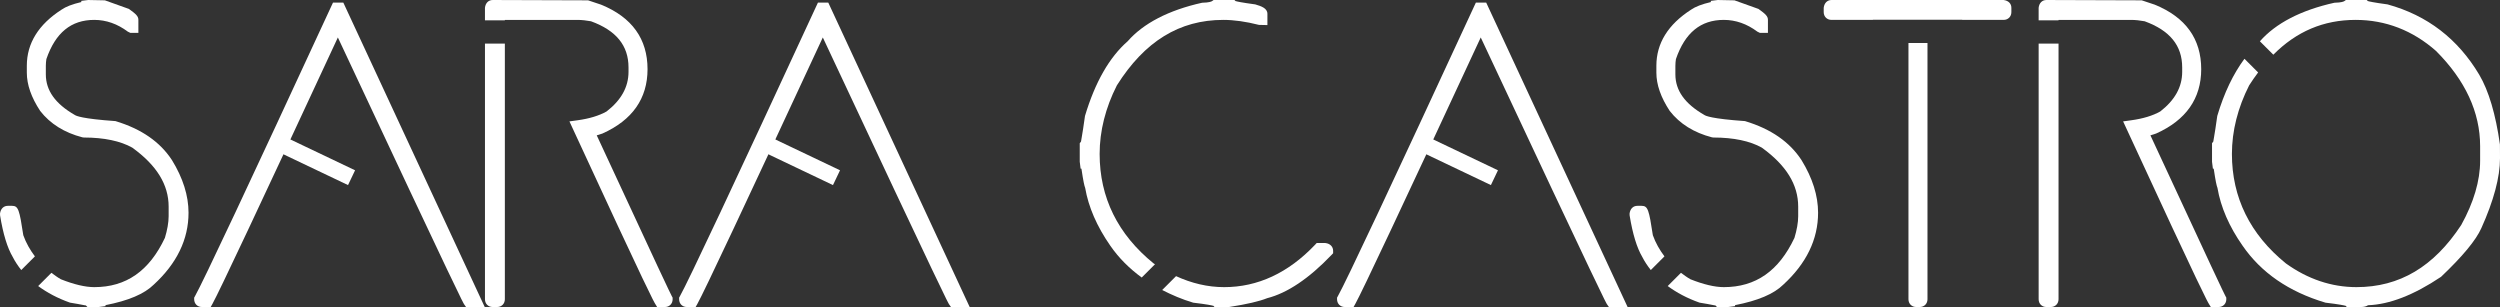 <?xml version="1.0" encoding="UTF-8" standalone="no"?>
<!-- Created with Inkscape (http://www.inkscape.org/) -->

<svg
   version="1.1"
   width="599.38"
   height="73.609"
   id="svg2"
   xml:space="preserve"
   sodipodi:docname="logo-nuevo-barra.svg"
   inkscape:version="1.2.1 (9c6d41e4, 2022-07-14)"
   xmlns:inkscape="http://www.inkscape.org/namespaces/inkscape"
   xmlns:sodipodi="http://sodipodi.sourceforge.net/DTD/sodipodi-0.dtd"
   xmlns="http://www.w3.org/2000/svg"
   xmlns:svg="http://www.w3.org/2000/svg"
   xmlns:rdf="http://www.w3.org/1999/02/22-rdf-syntax-ns#"
   xmlns:cc="http://creativecommons.org/ns#"
   xmlns:dc="http://purl.org/dc/elements/1.1/"><rect width="100%" height="100%" fill="#333333" stroke="none"/><sodipodi:namedview
     id="namedview59"
     pagecolor="#ffffff"
     bordercolor="#000000"
     borderopacity="0.25"
     inkscape:showpageshadow="2"
     inkscape:pageopacity="0.0"
     inkscape:pagecheckerboard="0"
     inkscape:deskcolor="#d1d1d1"
     showgrid="false"
     inkscape:zoom="2.0170827"
     inkscape:cx="299.69025"
     inkscape:cy="36.686647"
     inkscape:window-width="1920"
     inkscape:window-height="1080"
     inkscape:window-x="1792"
     inkscape:window-y="0"
     inkscape:window-maximized="0"
     inkscape:current-layer="svg2" /><defs
     id="defs6"><clipPath
       id="clipPath16"><path
         d="M 0,900 900,900 900,0 0,0 0,900 z"
         id="path18" /></clipPath></defs><g
     transform="matrix(1.25,0,0,-1.25,80.764,2.075)"
     id="g20"
     style="fill:#ffffff"><path
       d="m 0,0 0.497,0 26.043,-56.066 -1.161,0 C 24.936,-55.431 16.754,-38.124 0.83,-4.148 0.497,-3.401 0.331,-2.96 0.331,-2.821 l -0.165,0 C -15.26,-36.05 -23.61,-53.799 -24.881,-56.066 l -0.996,0 c -0.221,0 -0.332,0.109 -0.332,0.333 C -24.578,-52.831 -15.841,-34.254 0,0"
       id="path22"
       style="fill:#ffffff;fill-opacity:1;fill-rule:nonzero;stroke:none" /></g><g
     transform="matrix(1.25,0,0,-1.25,116.215,73.609)"
     id="g24"
     style="fill:#ffffff"><path
       d="M 0,0 -3.585,0 -3.933,0.496 C -4.148,0.803 -4.65,1.519 -28.169,51.704 -43.088,19.582 -50.963,2.857 -52.23,0.594 L -52.562,0 -54.24,0 c -0.865,0 -1.49,0.629 -1.49,1.493 l 0,0.304 0.148,0.265 c 1.617,2.878 10.42,21.601 26.165,55.651 l 0.314,0.675 1.98,0 L 0,0 z"
       id="path26"
       style="fill:#ffffff;fill-opacity:1;fill-rule:nonzero;stroke:none" /></g><g
     transform="matrix(1.25,0,0,-1.25,83.44,44.376)"
     id="g28"
     style="fill:#ffffff"><path
       d="m 0,0 -15.459,7.368 1.353,2.838 L 1.353,2.838 0,0 z"
       id="path30"
       style="fill:#ffffff;fill-opacity:1;fill-rule:nonzero;stroke:none" /></g><g
     transform="matrix(1.25,0,0,-1.25,197.031,2.075)"
     id="g32"
     style="fill:#ffffff"><path
       d="m 0,0 0.497,0 26.043,-56.066 -1.161,0 C 24.936,-55.431 16.754,-38.124 0.83,-4.148 0.497,-3.401 0.331,-2.96 0.331,-2.821 l -0.165,0 C -15.26,-36.05 -23.61,-53.799 -24.881,-56.066 l -0.996,0 c -0.221,0 -0.331,0.109 -0.331,0.333 C -24.578,-52.831 -15.841,-34.254 0,0"
       id="path34"
       style="fill:#ffffff;fill-opacity:1;fill-rule:nonzero;stroke:none" /></g><g
     transform="matrix(1.25,0,0,-1.25,232.482,73.609)"
     id="g36"
     style="fill:#ffffff"><path
       d="M 0,0 -3.585,0 -3.933,0.496 C -4.148,0.803 -4.649,1.519 -28.169,51.704 -43.088,19.582 -50.963,2.857 -52.23,0.594 L -52.562,0 -54.24,0 c -0.865,0 -1.49,0.629 -1.49,1.493 l 0,0.304 0.148,0.265 c 1.617,2.878 10.42,21.601 26.165,55.651 l 0.314,0.675 1.98,0 L 0,0 z"
       id="path38"
       style="fill:#ffffff;fill-opacity:1;fill-rule:nonzero;stroke:none" /></g><g
     transform="matrix(1.25,0,0,-1.25,199.707,44.376)"
     id="g40"
     style="fill:#ffffff"><path
       d="m 0,0 -15.459,7.368 1.353,2.838 L 1.353,2.838 0,0 z"
       id="path42"
       style="fill:#ffffff;fill-opacity:1;fill-rule:nonzero;stroke:none" /></g><g
     transform="matrix(1.25,0,0,-1.25,354.771,2.075)"
     id="g44"
     style="fill:#ffffff"><path
       d="m 0,0 0.497,0 26.043,-56.066 -1.161,0 C 24.936,-55.431 16.754,-38.124 0.83,-4.148 0.497,-3.401 0.331,-2.96 0.331,-2.821 l -0.165,0 C -15.26,-36.05 -23.61,-53.799 -24.881,-56.066 l -0.996,0 c -0.221,0 -0.331,0.109 -0.331,0.333 C -24.578,-52.831 -15.841,-34.254 0,0"
       id="path46"
       style="fill:#ffffff;fill-opacity:1;fill-rule:nonzero;stroke:none" /></g><g
     transform="matrix(1.25,0,0,-1.25,390.222,73.609)"
     id="g48"
     style="fill:#ffffff"><path
       d="M 0,0 -3.585,0 -3.933,0.496 C -4.148,0.803 -4.649,1.519 -28.169,51.704 -43.088,19.582 -50.963,2.857 -52.23,0.594 L -52.562,0 -54.24,0 c -0.864,0 -1.49,0.629 -1.49,1.493 l 0,0.304 0.148,0.265 c 1.617,2.878 10.42,21.601 26.165,55.651 l 0.314,0.675 1.98,0 L 0,0 z"
       id="path50"
       style="fill:#ffffff;fill-opacity:1;fill-rule:nonzero;stroke:none" /></g><g
     transform="matrix(1.25,0,0,-1.25,357.447,44.376)"
     id="g52"
     style="fill:#ffffff"><path
       d="m 0,0 -15.459,7.368 1.353,2.838 L 1.353,2.838 0,0 z"
       id="path54"
       style="fill:#ffffff;fill-opacity:1;fill-rule:nonzero;stroke:none" /></g><g
     transform="matrix(1.25,0,0,-1.25,3.058,61.615)"
     id="g56"
     style="fill:#ffffff"><path
       d="m 0,0 c 0.45,-0.891 1.01,-1.714 1.628,-2.501 l 2.621,2.62 C 3.322,1.357 2.545,2.697 2.022,4.181 1.282,9.034 1.076,9.813 -0.124,9.813 l -0.828,0 c -0.777,0 -1.373,-0.537 -1.494,-1.494 L -2.431,7.966 C -1.847,4.391 -1.04,1.764 0,0"
       id="path58"
       style="fill:#ffffff;fill-opacity:1;fill-rule:nonzero;stroke:none" /></g><g
     transform="matrix(1.25,0,0,-1.25,41.235,38.397)"
     id="g60"
     style="fill:#ffffff"><path
       d="m 0,0 c -2.27,3.478 -5.832,5.983 -10.844,7.491 -6.445,0.451 -7.548,1.007 -7.799,1.176 -3.737,2.147 -5.554,4.693 -5.554,7.785 l 0,1.659 c 0,0.452 0.049,0.93 0.106,1.279 1.741,5.055 4.746,7.512 9.184,7.512 2.274,0 4.438,-0.759 6.436,-2.255 l 0.478,-0.233 1.548,0 0,2.488 c 0,0.688 -0.429,1.108 -1.814,2.103 l -4.607,1.649 -3.202,0.063 -1.327,-0.166 0,-0.227 c -1.732,-0.409 -2.98,-0.891 -3.776,-1.451 -4.428,-2.84 -6.671,-6.461 -6.671,-10.762 l 0,-1.327 c 0,-2.296 0.846,-4.743 2.566,-7.349 1.92,-2.462 4.644,-4.163 8.09,-5.056 l 0.29,-0.038 c 3.873,0 7.029,-0.674 9.272,-1.936 4.698,-3.394 6.983,-7.101 6.983,-11.332 l 0,-1.826 c 0,-1.197 -0.26,-2.644 -0.716,-4.149 -2.999,-6.359 -7.431,-9.452 -13.55,-9.452 -1.747,0 -3.945,0.531 -6.4,1.51 -0.657,0.37 -1.238,0.804 -1.82,1.237 l -2.54,-2.54 c 1.71,-1.254 3.704,-2.336 6.099,-3.179 2.524,-0.406 3.113,-0.61 3.02,-0.51 l 0.332,-0.333 2.141,0 1.324,0.166 0,0.194 c 4.404,0.855 7.442,2.151 9.244,3.925 4.432,4.054 6.681,8.696 6.681,13.796 C 3.174,-6.82 2.11,-3.436 0,0"
       id="path62"
       style="fill:#ffffff;fill-opacity:1;fill-rule:nonzero;stroke:none" /></g><g
     transform="matrix(1.25,0,0,-1.25,393.746,61.615)"
     id="g64"
     style="fill:#ffffff"><path
       d="m 0,0 c 0.45,-0.891 1.01,-1.714 1.628,-2.501 l 2.621,2.62 C 3.322,1.357 2.545,2.697 2.022,4.181 1.282,9.034 1.076,9.813 -0.124,9.813 l -0.828,0 c -0.777,0 -1.373,-0.537 -1.494,-1.494 L -2.431,7.966 C -1.847,4.391 -1.04,1.764 0,0"
       id="path66"
       style="fill:#ffffff;fill-opacity:1;fill-rule:nonzero;stroke:none" /></g><g
     transform="matrix(1.25,0,0,-1.25,431.923,38.397)"
     id="g68"
     style="fill:#ffffff"><path
       d="m 0,0 c -2.27,3.478 -5.831,5.983 -10.844,7.491 -6.445,0.451 -7.548,1.007 -7.799,1.176 -3.737,2.147 -5.554,4.693 -5.554,7.785 l 0,1.659 c 0,0.452 0.049,0.93 0.106,1.279 1.741,5.055 4.746,7.512 9.184,7.512 2.274,0 4.438,-0.759 6.436,-2.255 l 0.478,-0.233 1.548,0 0,2.488 c 0,0.688 -0.429,1.108 -1.814,2.103 l -4.607,1.649 -3.202,0.063 -1.327,-0.166 0,-0.227 c -1.732,-0.409 -2.98,-0.891 -3.776,-1.451 -4.428,-2.84 -6.671,-6.461 -6.671,-10.762 l 0,-1.327 c 0,-2.296 0.846,-4.743 2.566,-7.349 1.92,-2.462 4.644,-4.163 8.09,-5.056 l 0.29,-0.038 c 3.873,0 7.029,-0.674 9.272,-1.936 4.698,-3.394 6.983,-7.101 6.983,-11.332 l 0,-1.826 c 0,-1.197 -0.26,-2.644 -0.716,-4.149 -2.999,-6.359 -7.431,-9.452 -13.55,-9.452 -1.747,0 -3.945,0.531 -6.4,1.51 -0.657,0.37 -1.238,0.804 -1.82,1.237 l -2.54,-2.54 c 1.71,-1.254 3.704,-2.336 6.099,-3.179 2.524,-0.406 3.113,-0.61 3.02,-0.51 l 0.332,-0.333 2.141,0 1.324,0.166 0,0.194 c 4.404,0.855 7.442,2.151 9.244,3.925 4.432,4.054 6.681,8.696 6.681,13.796 C 3.174,-6.82 2.11,-3.436 0,0"
       id="path70"
       style="fill:#ffffff;fill-opacity:1;fill-rule:nonzero;stroke:none" /></g><g
     transform="matrix(1.25,0,0,-1.25,161.255,71.338)"
     id="g72"
     style="fill:#ffffff"><path
       d="m 0,0 -0.151,0.266 c -0.224,0.398 -2.41,4.967 -14.396,30.843 0.339,0.091 0.701,0.207 1.094,0.351 5.738,2.569 8.649,6.72 8.649,12.338 0,5.803 -2.977,9.96 -8.918,12.381 l -2.491,0.83 -18.283,0.061 c -0.786,0 -1.382,-0.543 -1.491,-1.494 l 0,-2.404 3.815,0 0,0.082 13.934,0 c 0.798,0 1.729,-0.104 2.588,-0.263 4.843,-1.765 7.198,-4.663 7.198,-8.86 l 0,-0.829 c 0,-2.936 -1.424,-5.458 -4.218,-7.616 -1.439,-0.809 -3.31,-1.376 -5.559,-1.684 l -1.554,-0.213 0.656,-1.424 C -4.462,0.586 -3.588,-0.812 -3.298,-1.271 l 0.338,-0.546 1.476,0 c 0.864,0 1.493,0.629 1.493,1.494 L 0,0 z"
       id="path74"
       style="fill:#ffffff;fill-opacity:1;fill-rule:nonzero;stroke:none" /></g><g
     transform="matrix(1.25,0,0,-1.25,116.271,10.458)"
     id="g76"
     style="fill:#ffffff"><path
       d="m 0,0 0,-49.027 c 0,-0.865 0.626,-1.494 1.49,-1.494 l 0.832,0 c 0.864,0 1.493,0.629 1.493,1.494 L 3.815,0 0,0 z"
       id="path78"
       style="fill:#ffffff;fill-opacity:1;fill-rule:nonzero;stroke:none" /></g><g
     transform="matrix(1.25,0,0,-1.25,533.752,71.338)"
     id="g80"
     style="fill:#ffffff"><path
       d="m 0,0 -0.151,0.266 c -0.224,0.398 -2.41,4.967 -14.396,30.843 0.339,0.091 0.701,0.207 1.094,0.351 5.738,2.569 8.649,6.72 8.649,12.338 0,5.803 -2.977,9.96 -8.918,12.381 l -2.491,0.83 -18.283,0.061 c -0.786,0 -1.382,-0.543 -1.491,-1.494 l 0,-2.404 3.815,0 0,0.082 13.934,0 c 0.798,0 1.729,-0.104 2.588,-0.263 4.843,-1.765 7.197,-4.663 7.197,-8.86 l 0,-0.829 c 0,-2.936 -1.423,-5.458 -4.217,-7.616 -1.439,-0.809 -3.31,-1.376 -5.559,-1.684 l -1.554,-0.213 0.656,-1.424 C -4.462,0.586 -3.588,-0.812 -3.298,-1.271 l 0.338,-0.546 1.476,0 c 0.864,0 1.493,0.629 1.493,1.494 L 0,0 z"
       id="path82"
       style="fill:#ffffff;fill-opacity:1;fill-rule:nonzero;stroke:none" /></g><g
     transform="matrix(1.25,0,0,-1.25,488.769,10.458)"
     id="g84"
     style="fill:#ffffff"><path
       d="m 0,0 0,-49.027 c 0,-0.865 0.626,-1.494 1.49,-1.494 l 0.832,0 c 0.864,0 1.493,0.629 1.493,1.494 L 3.815,0 0,0 z"
       id="path86"
       style="fill:#ffffff;fill-opacity:1;fill-rule:nonzero;stroke:none" /></g><g
     transform="matrix(1.25,0,0,-1.25,599.365,34.63)"
     id="g88"
     style="fill:#ffffff"><path
       d="m 0,0 c -0.819,5.797 -2.152,10.292 -3.966,13.367 -4.091,6.871 -9.958,11.401 -17.595,13.494 -2.654,0.356 -3.518,0.56 -3.784,0.64 l -0.203,0.202 -4.003,0 -0.302,-0.214 c -0.094,-0.067 -0.493,-0.284 -1.901,-0.312 -6.43,-1.429 -11.267,-3.95 -14.284,-7.393 l 2.572,-2.572 c 4.438,4.463 9.642,6.676 15.778,6.676 5.762,0 10.973,-2.022 15.435,-5.963 C -6.645,12.314 -3.8,6.173 -3.8,-0.33 l 0,-2.82 c 0,-3.817 -1.233,-7.981 -3.625,-12.301 -5.266,-8.019 -11.841,-11.917 -20.097,-11.917 -4.786,0 -9.359,1.545 -13.534,4.55 -6.869,5.574 -10.351,12.638 -10.351,20.995 0,4.411 1.13,8.865 3.304,13.149 0.557,0.884 1.137,1.692 1.723,2.481 l -2.623,2.623 c -2.134,-2.886 -3.892,-6.502 -5.213,-10.963 -0.563,-4.068 -0.796,-4.908 -0.762,-4.915 l -0.244,-0.316 0,-3.552 0.166,-1.327 0.157,0 c 0.369,-2.502 0.568,-3.321 0.717,-3.686 0.628,-3.694 2.246,-7.42 4.806,-11.072 3.561,-5.174 8.849,-8.844 15.914,-10.946 2.69,-0.318 3.597,-0.523 3.887,-0.609 l 0.2,-0.227 2.684,0 c 0.653,0 1.092,0.142 1.388,0.343 4.114,0.15 8.779,1.945 14.009,5.452 4.16,3.957 6.684,7.008 7.721,9.32 2.379,5.27 3.585,9.783 3.585,13.417 L 0,0 z"
       id="path90"
       style="fill:#ffffff;fill-opacity:1;fill-rule:nonzero;stroke:none" /></g><g
     transform="matrix(1.25,0,0,-1.25,457.557,10.315)"
     id="g92"
     style="fill:#ffffff"><path
       d="m 0,0 0,-49.141 c 0,-0.865 0.629,-1.494 1.493,-1.494 l 0.662,0 c 0.865,0 1.494,0.629 1.494,1.494 L 3.649,0 0,0 z"
       id="path94"
       style="fill:#ffffff;fill-opacity:1;fill-rule:nonzero;stroke:none" /></g><g
     transform="matrix(1.25,0,0,-1.25,480.366,6.2e-4)"
     id="g96"
     style="fill:#ffffff"><path
       d="m 0,0 -33.009,0 c -0.777,0 -1.387,-0.556 -1.493,-1.493 l 0,-0.829 c 0,-0.864 0.628,-1.493 1.493,-1.493 l 7.942,0 0,0.031 17.125,0 0,-0.031 7.942,0 c 0.865,0 1.493,0.629 1.493,1.493 l 0,0.829 C 1.493,-0.716 0.955,-0.121 0,0"
       id="path98"
       style="fill:#ffffff;fill-opacity:1;fill-rule:nonzero;stroke:none" /></g><g
     transform="matrix(1.25,0,0,-1.25,273.729,66.538)"
     id="g100"
     style="fill:#ffffff"><path
       d="M 0,0 2.545,2.544 C 2.458,2.605 2.366,2.646 2.279,2.708 -4.59,8.283 -8.072,15.346 -8.072,23.703 c 0,4.411 1.13,8.865 3.304,13.149 5.323,8.453 12.001,12.563 20.415,12.563 2.046,0 4.35,-0.322 6.847,-0.959 l 1.614,-0.036 0,2.155 c 0,1.102 -1.239,1.489 -2.334,1.813 -2.654,0.355 -3.518,0.559 -3.784,0.639 l -0.203,0.203 -4.003,0 -0.302,-0.215 C 13.388,52.949 12.989,52.731 11.581,52.704 5.148,51.274 0.308,48.751 -2.7,45.312 c -3.495,-3.062 -6.234,-7.82 -8.181,-14.319 -0.563,-4.068 -0.796,-4.908 -0.762,-4.915 l -0.244,-0.316 0,-3.552 0.166,-1.327 0.157,0 c 0.369,-2.505 0.568,-3.323 0.716,-3.687 0.629,-3.665 2.247,-7.391 4.807,-11.07 C -4.407,3.752 -2.365,1.734 0,0"
       id="path102"
       style="fill:#ffffff;fill-opacity:1;fill-rule:nonzero;stroke:none" /></g><g
     transform="matrix(1.25,0,0,-1.25,317.755,58.267)"
     id="g104"
     style="fill:#ffffff"><path
       d="m 0,0 -1.66,0 -0.341,-0.361 c -5.112,-5.374 -10.968,-8.098 -17.407,-8.098 -3.183,0 -6.268,0.752 -9.228,2.108 l -2.659,-2.659 c 1.835,-0.939 3.778,-1.783 5.947,-2.428 2.69,-0.317 3.597,-0.523 3.887,-0.609 l 0.2,-0.227 2.775,0 0.088,0.014 c 3.337,0.52 5.749,1.084 7.24,1.682 3.872,0.987 8.02,3.775 12.331,8.282 l 0.32,0.337 0,0.466 C 1.493,-0.718 0.937,-0.107 0,0"
       id="path106"
       style="fill:#ffffff;fill-opacity:1;fill-rule:nonzero;stroke:none" /></g><g
     transform="matrix(1.25,0,0,-1.25,327.712,-821.848)"
     id="g204" /></svg>
